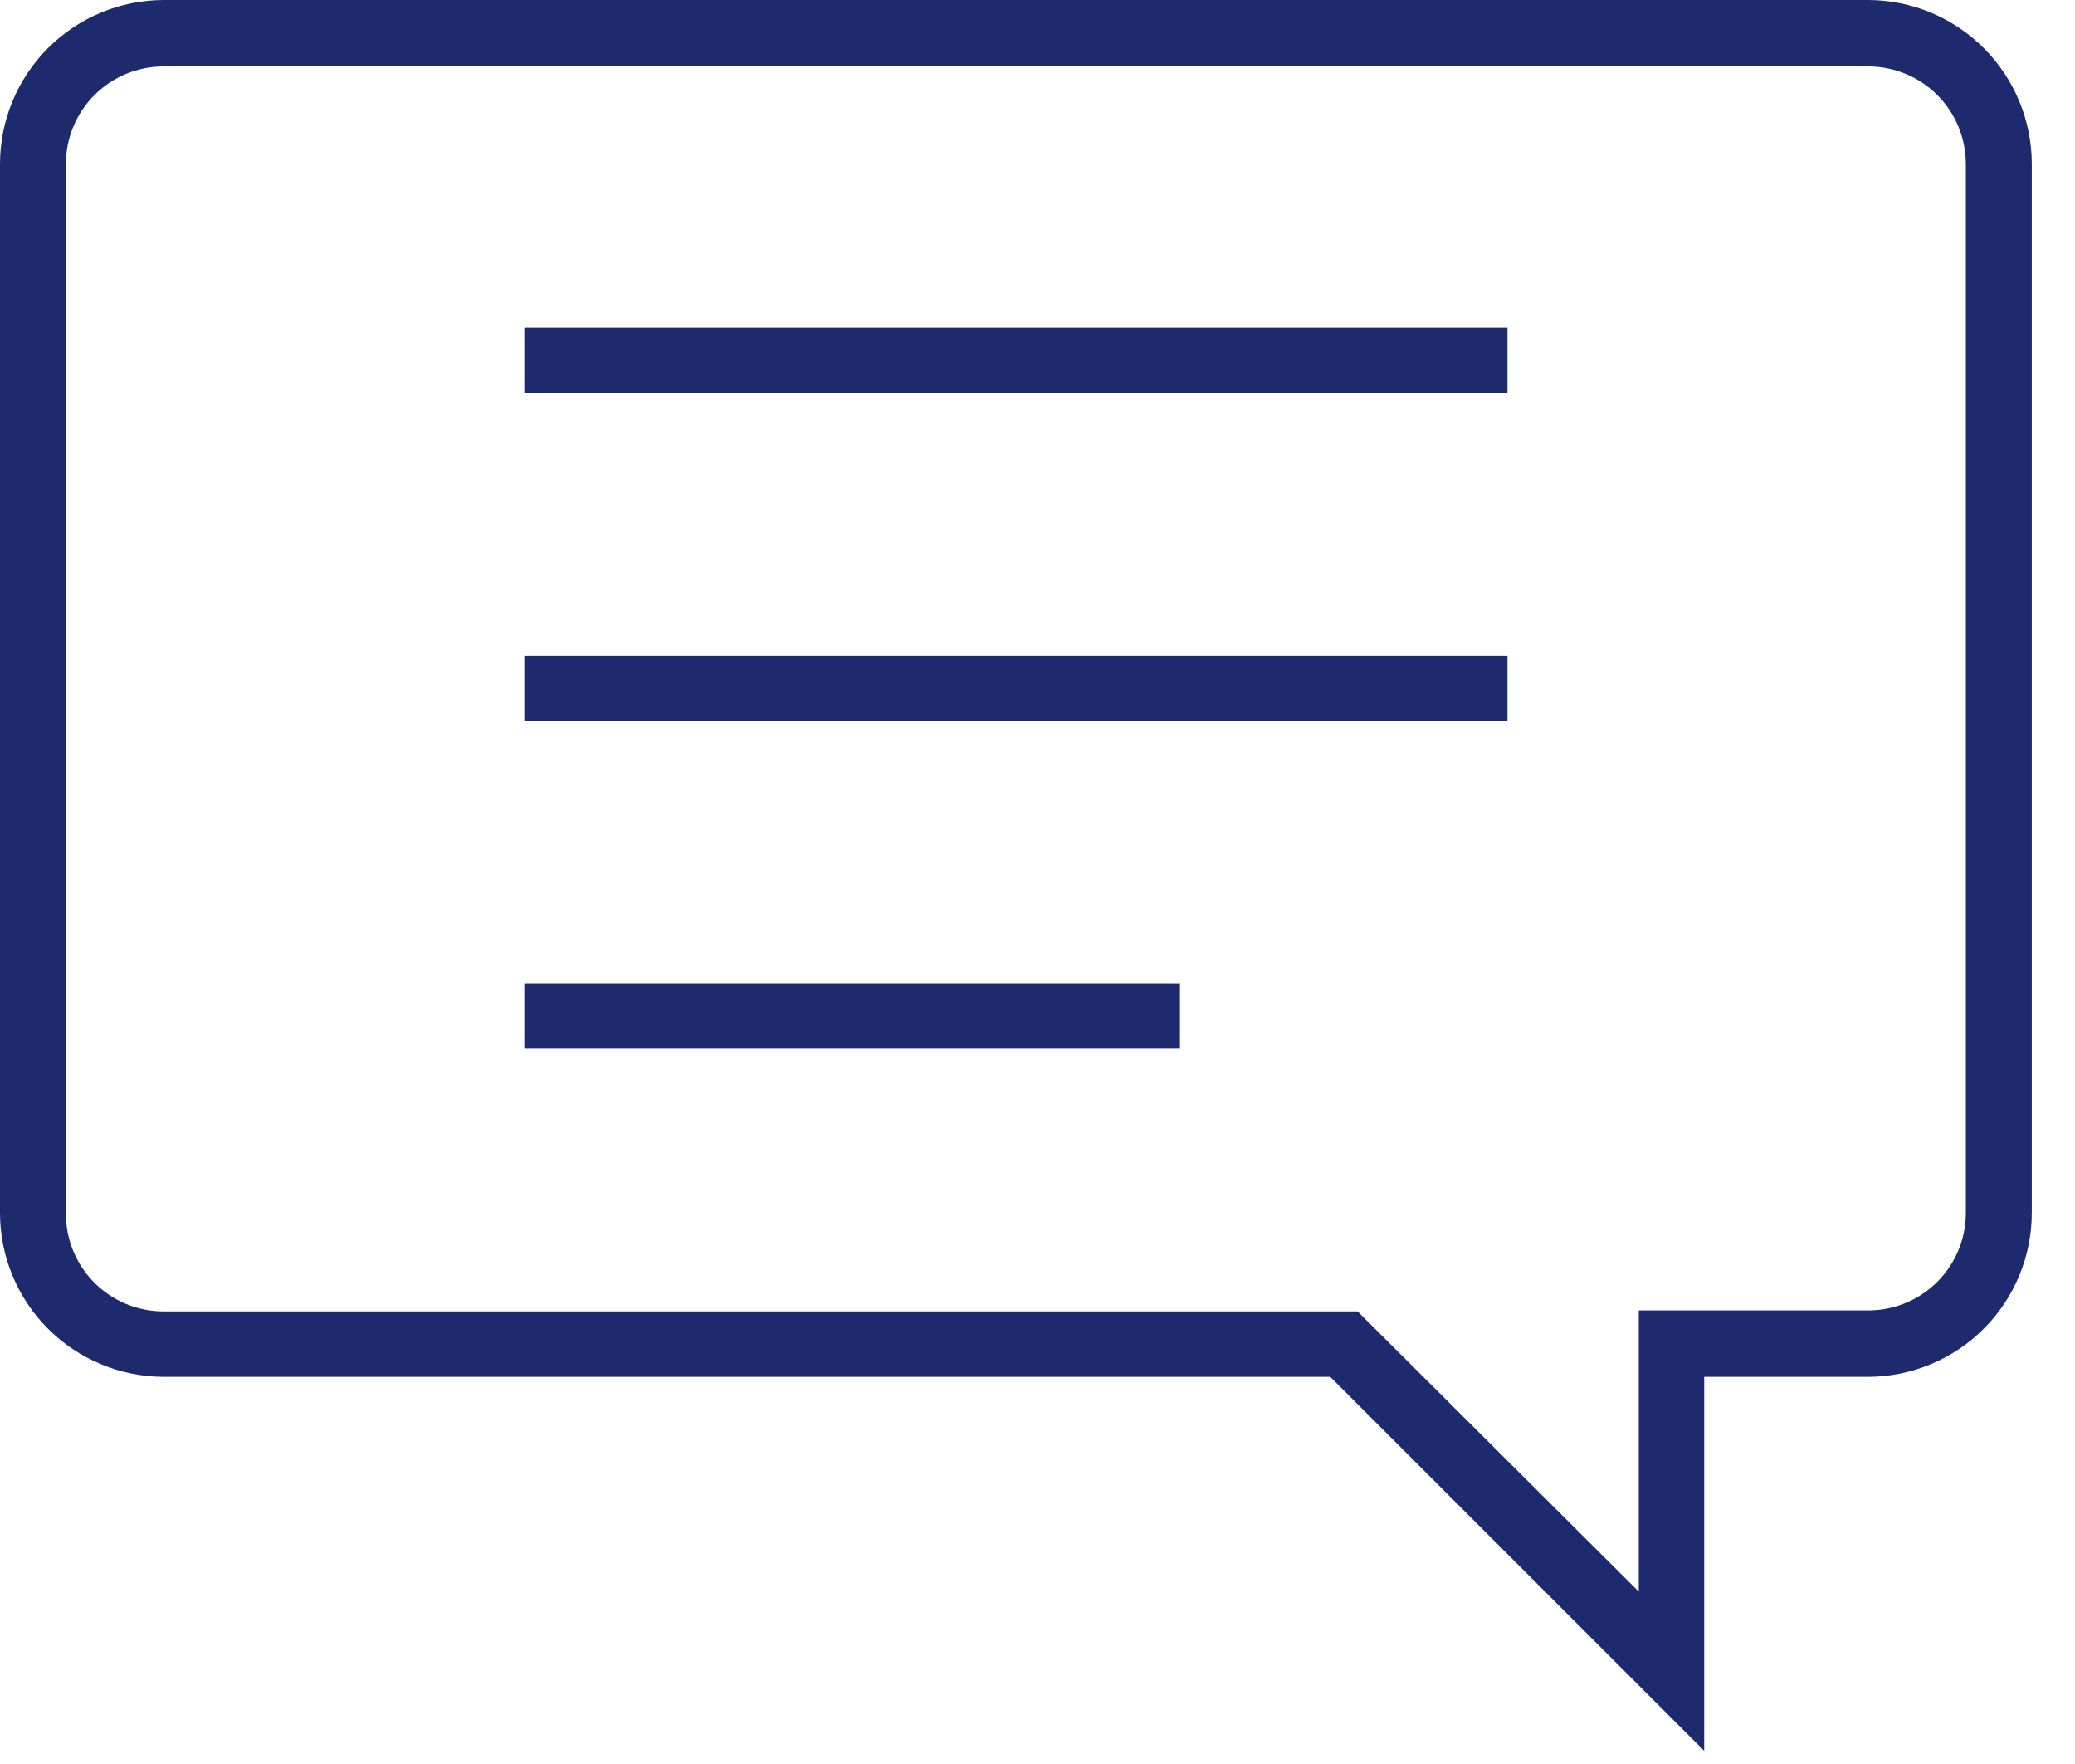 <svg width="40" height="34" viewBox="0 0 40 34" fill="none" xmlns="http://www.w3.org/2000/svg">
<path d="M36.014 0H3.153C2.316 0.002 1.514 0.337 0.923 0.929C0.332 1.522 -3.70681e-06 2.325 0 3.162V23.376C-3.70681e-06 24.213 0.332 25.016 0.923 25.608C1.514 26.201 2.316 26.535 3.153 26.538H25.644L32.852 33.746V26.538H36.014C36.851 26.535 37.653 26.201 38.244 25.608C38.835 25.016 39.167 24.213 39.167 23.376V3.162C39.167 2.325 38.835 1.522 38.244 0.929C37.653 0.337 36.851 0.002 36.014 0ZM37.896 23.376C37.896 23.875 37.698 24.354 37.345 24.707C36.992 25.06 36.513 25.258 36.014 25.258H31.591V30.678L26.171 25.277H3.153C2.653 25.277 2.175 25.078 1.822 24.726C1.469 24.373 1.27 23.894 1.27 23.395V3.162C1.27 2.663 1.469 2.184 1.822 1.831C2.175 1.478 2.653 1.28 3.153 1.28H36.014C36.513 1.28 36.992 1.478 37.345 1.831C37.698 2.184 37.896 2.663 37.896 3.162V23.376Z" fill="#1D2A6E"/>
<path d="M29.06 12.638H10.107V13.899H29.06V12.638Z" fill="#1D2A6E"/>
<path d="M29.06 6.314H10.107V7.575H29.06V6.314Z" fill="#1D2A6E"/>
<path d="M22.746 18.953H10.107V20.214H22.746V18.953Z" fill="#1D2A6E"/>
</svg>
